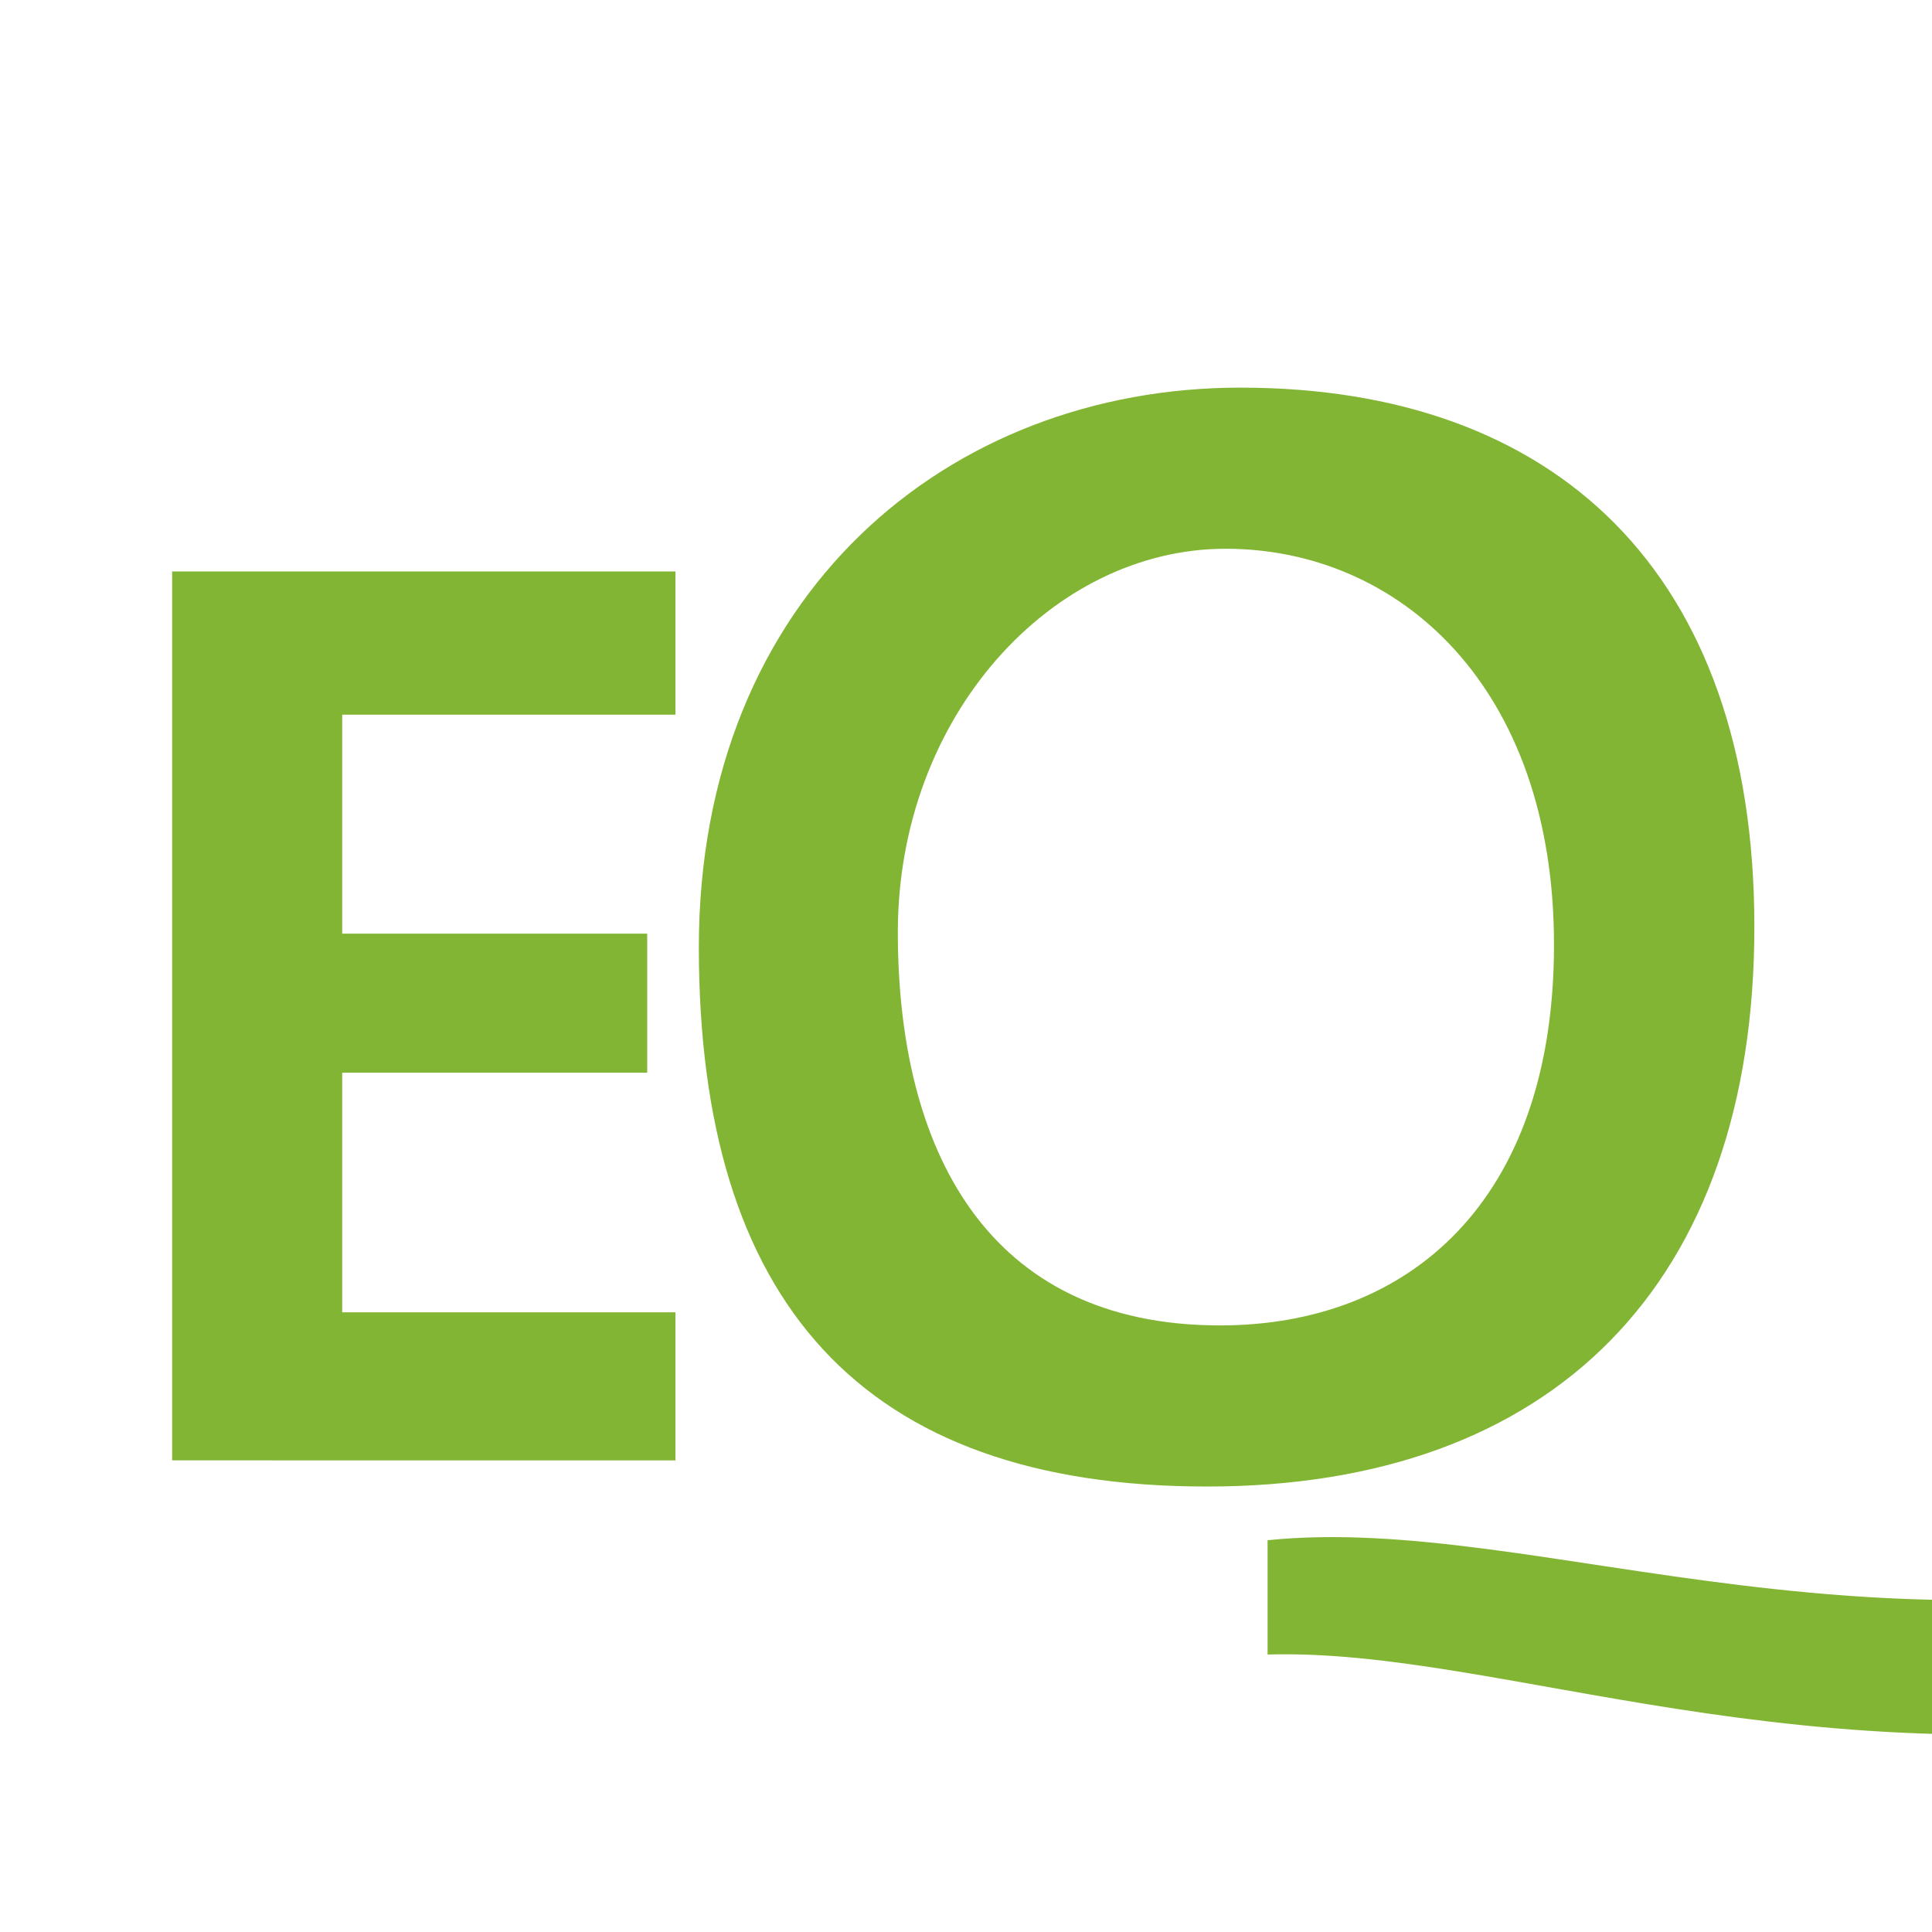 <?xml version="1.0" encoding="UTF-8"?>
<svg data-bbox="0 0 345.1 280.6" viewBox="0 0 280.6 280.6" xmlns="http://www.w3.org/2000/svg" data-type="color">
    <rect x="0" y="0" width="280.6" height="280.6" fill="#333333" stroke="none"/>
    <g>
        <defs>
            <clipPath id="925b1cde-b53d-4560-8958-33bd938f2552">
                <path d="M280.6 0v280.6H0V0h280.6z"/>
            </clipPath>
        </defs>
        <g clip-path="url(#925b1cde-b53d-4560-8958-33bd938f2552)">
            <path fill="#ffffff" d="M280.6 0v280.6H0V0h280.6z" data-color="1"/>
            <path d="m326.2 248.7 18.9-25c-71.6 21.5-121-4.1-161 0v16.6c34-1 77.3 19.3 142.2 8.4h-.1Z" fill="#ffffff" data-color="1"/>
            <path d="M180.1 56.3c-42.3 0-78.6 30-78.6 81.3s23.5 78.3 73.8 78.3 79.5-29.5 79.5-81.3-29.2-78.3-74.6-78.3h-.1Zm-2.9 136.2c-34 0-46.8-25.7-46.8-57.1s22.4-55.7 47.6-55.7 47.7 20 47.7 57.5-21.3 55.3-48.5 55.3Z" fill="#ffffff" data-color="1"/>
            <path fill="#ffffff" d="M49.7 103.8v31.8H94v20.2H49.7v34.8h48.4v21.5H25V83h73.1v20.8H49.7z" data-color="1"/>
            <path d="m326.2 248.7 18.9-25c-71.6 21.5-121-4.1-161 0v16.6c34-1 77.3 19.3 142.2 8.4h-.1Z" fill="#83b535" data-color="2"/>
            <path d="M180.1 56.3c-42.3 0-78.6 30-78.6 81.3s23.5 78.3 73.8 78.3 79.5-29.5 79.5-81.3-29.2-78.3-74.6-78.3h-.1Zm-2.9 136.2c-34 0-46.8-25.7-46.8-57.1s22.4-55.7 47.6-55.7 47.7 20 47.7 57.5-21.3 55.3-48.5 55.3Z" fill="#83b535" data-color="2"/>
            <path fill="#83b535" d="M49.7 103.8v31.8H94v20.2H49.7v34.8h48.4v21.5H25V83h73.1v20.8H49.7z" data-color="2"/>
        </g>
    </g>
</svg>
